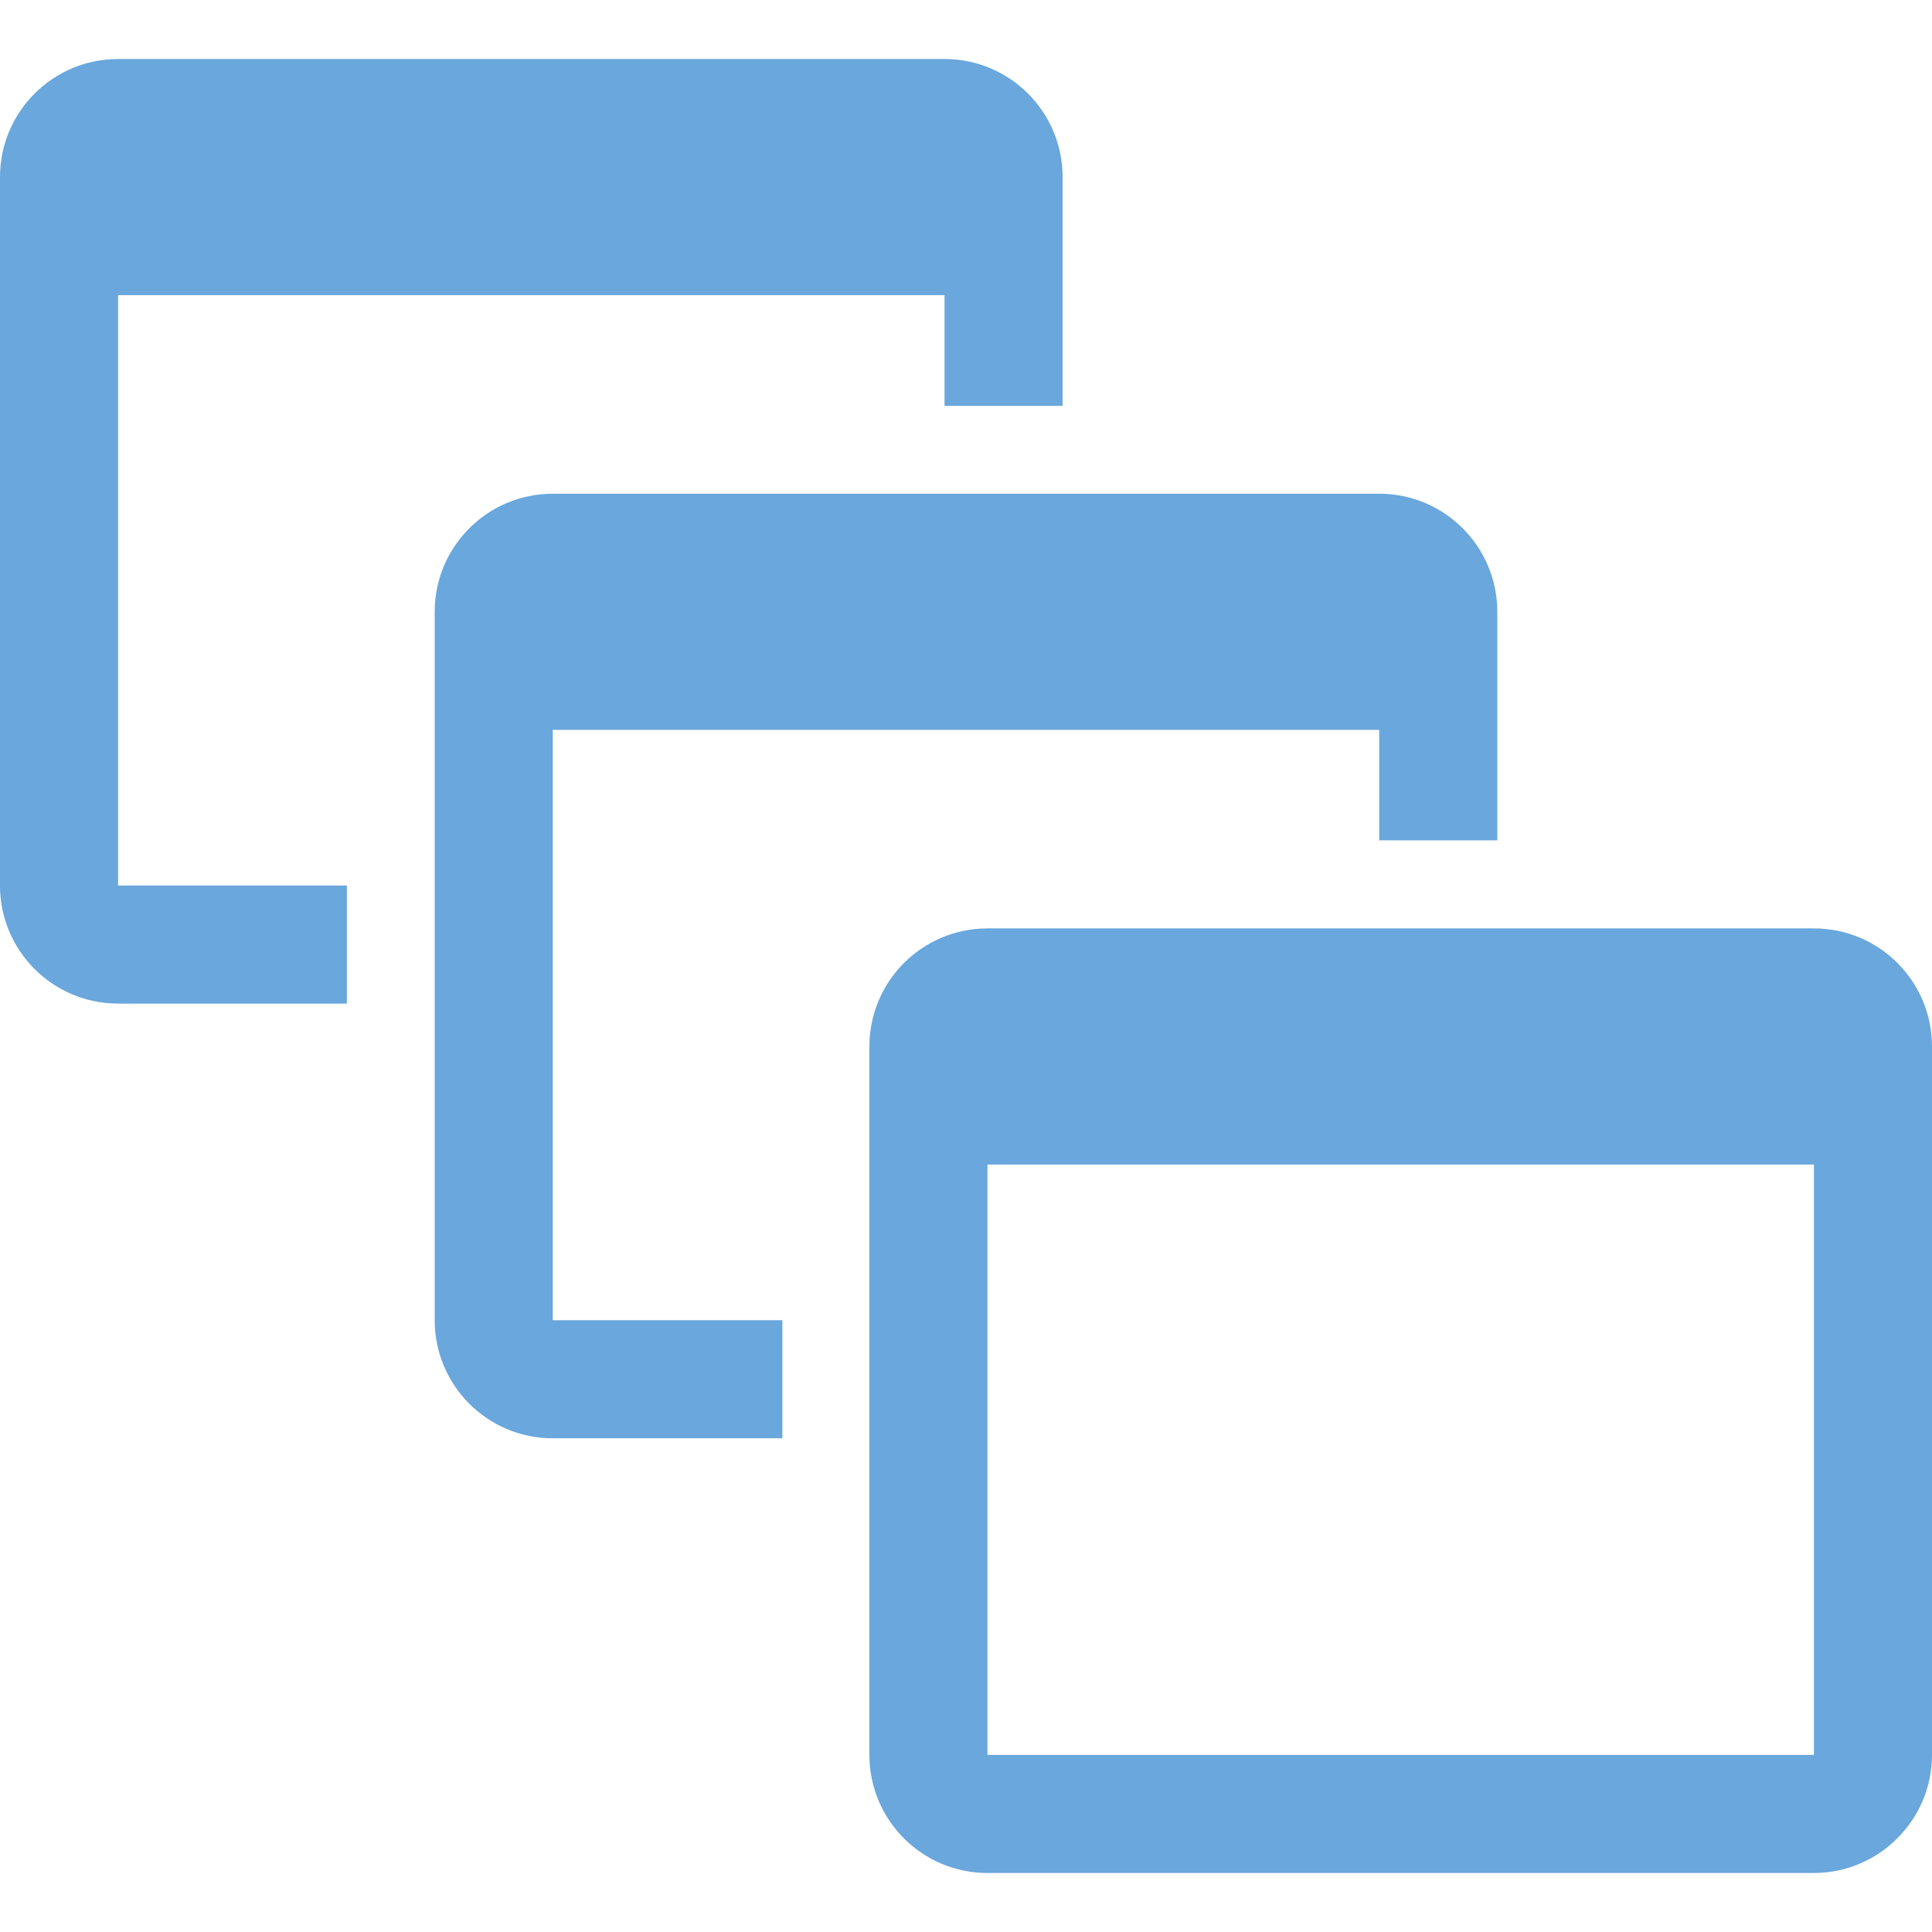 <svg clip-rule="evenodd" fill-rule="evenodd" stroke-linejoin="round" stroke-miterlimit="1.414" viewBox="0 0 44 44" xmlns="http://www.w3.org/2000/svg" xmlns:xlink="http://www.w3.org/1999/xlink"><clipPath id="a"><path clip-rule="evenodd" d="m0 0h44v44h-44z"/></clipPath><path d="m0 0h44v44h-44z" fill="none"/><g clip-path="url(#a)" fill="#69a7dd" fill-rule="nonzero"><path d="m41.311 21.144h-18.822c-1.492 0-2.689 1.21-2.689 2.689v16.134c0 1.479 1.197 2.689 2.689 2.689h18.822c1.479 0 2.689-1.21 2.689-2.689v-16.134c0-1.479-1.197-2.689-2.689-2.689zm0 18.823h-18.822v-13.445h18.822z"/><path d="m21.511 1.344c1.493.001 2.689 1.211 2.689 2.689v5.211h-2.689v-2.522h-18.822v13.445h5.211v2.689h-5.211c-1.492 0-2.689-1.21-2.689-2.689v-16.134c0-1.478 1.196-2.688 2.689-2.689h18.822z"/><path d="m31.411 11.244c1.493.001 2.689 1.211 2.689 2.689v5.205h-2.689v-2.516h-18.822v13.445h5.229v2.689h-5.229c-1.492 0-2.689-1.21-2.689-2.689v-16.134c0-1.478 1.196-2.688 2.689-2.689z"/></g></svg>